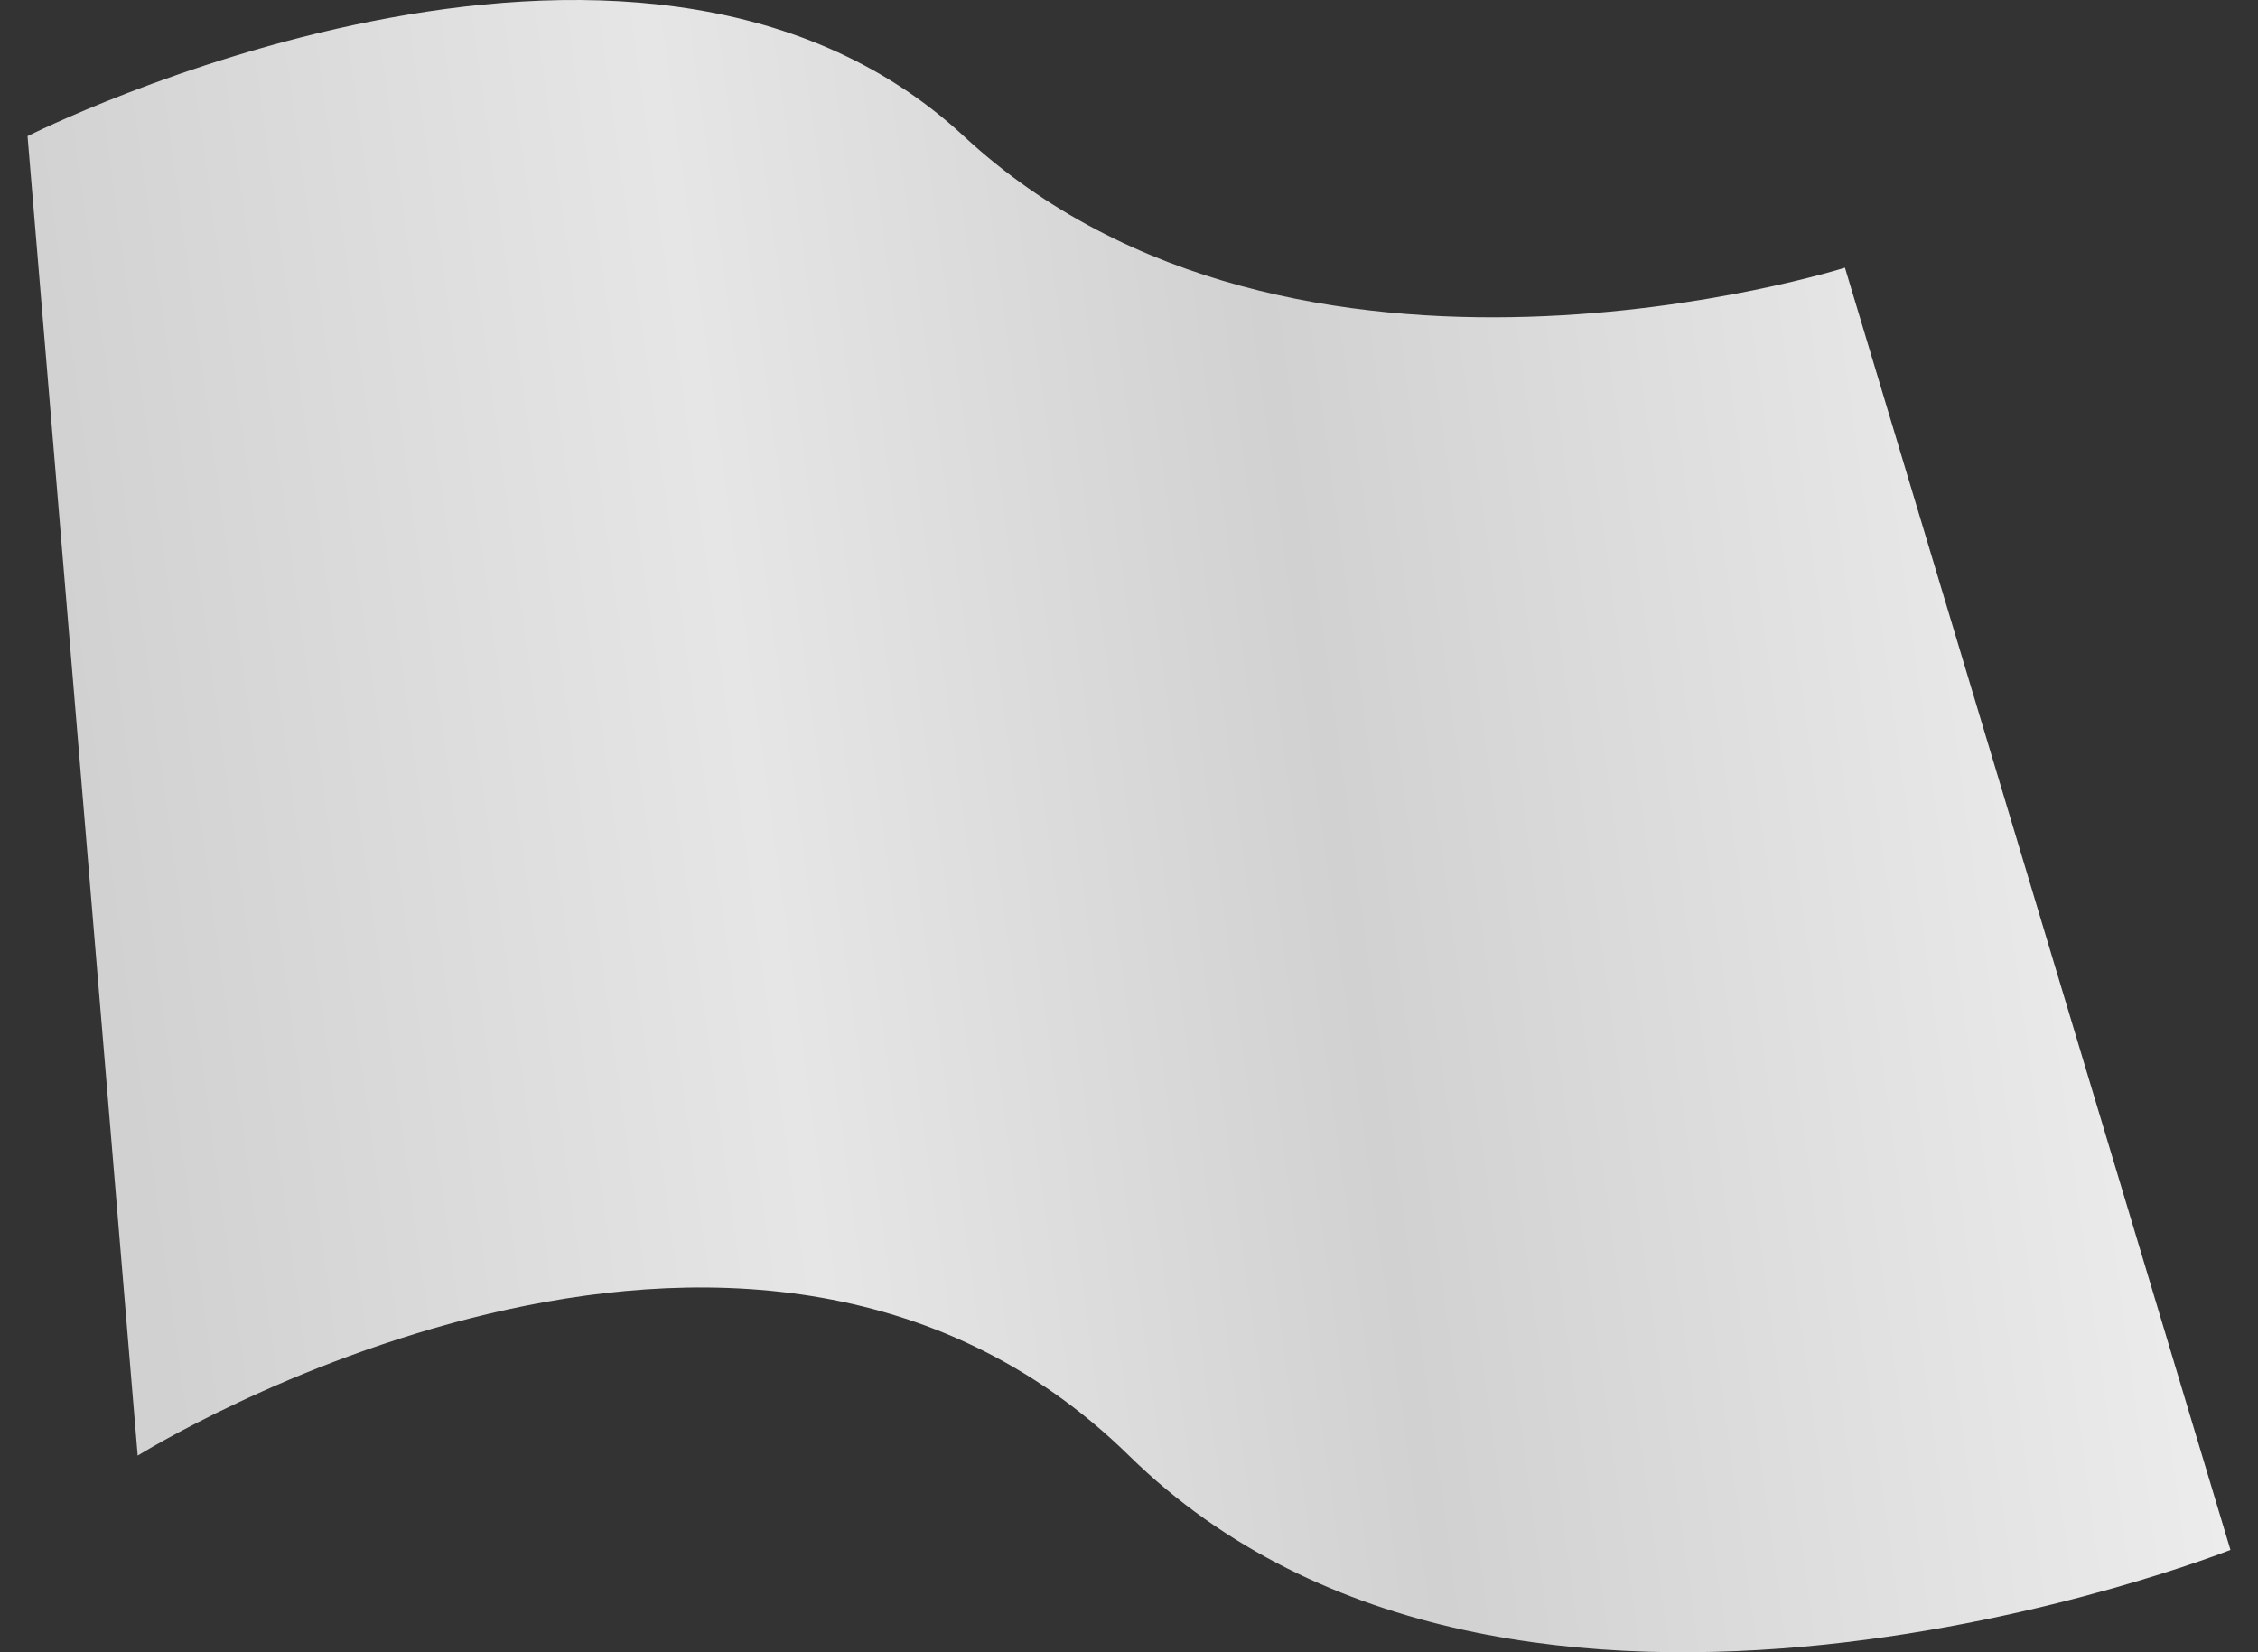 <svg width="41" height="30" viewBox="0 0 41 30" fill="none" xmlns="http://www.w3.org/2000/svg">
<rect x="0" y="0" width="41" height="30" fill="#333333" stroke="none"/>
<path d="M0.5 2.472C0.5 2.472 11.5 -3.09 17.5 2.472C23.5 8.033 33.5 4.86 33.5 4.86L40.5 28.142C40.5 28.142 27.5 33.299 20.5 26.43C13.5 19.561 2.5 26.43 2.5 26.43L0.5 2.472Z" fill="url(#paint0_linear_1954_15804)"/>
<defs>
<linearGradient id="paint0_linear_1954_15804" x1="38.5" y1="9.86" x2="-1.5" y2="15.36" gradientUnits="userSpaceOnUse">
<stop stop-color="#EDEDED"/>
<stop offset="0.367" stop-color="#D1D1D1"/>
<stop offset="0.624" stop-color="#E6E6E6"/>
<stop offset="0.922" stop-color="#D1D1D1"/>
</linearGradient>
</defs>
</svg>
